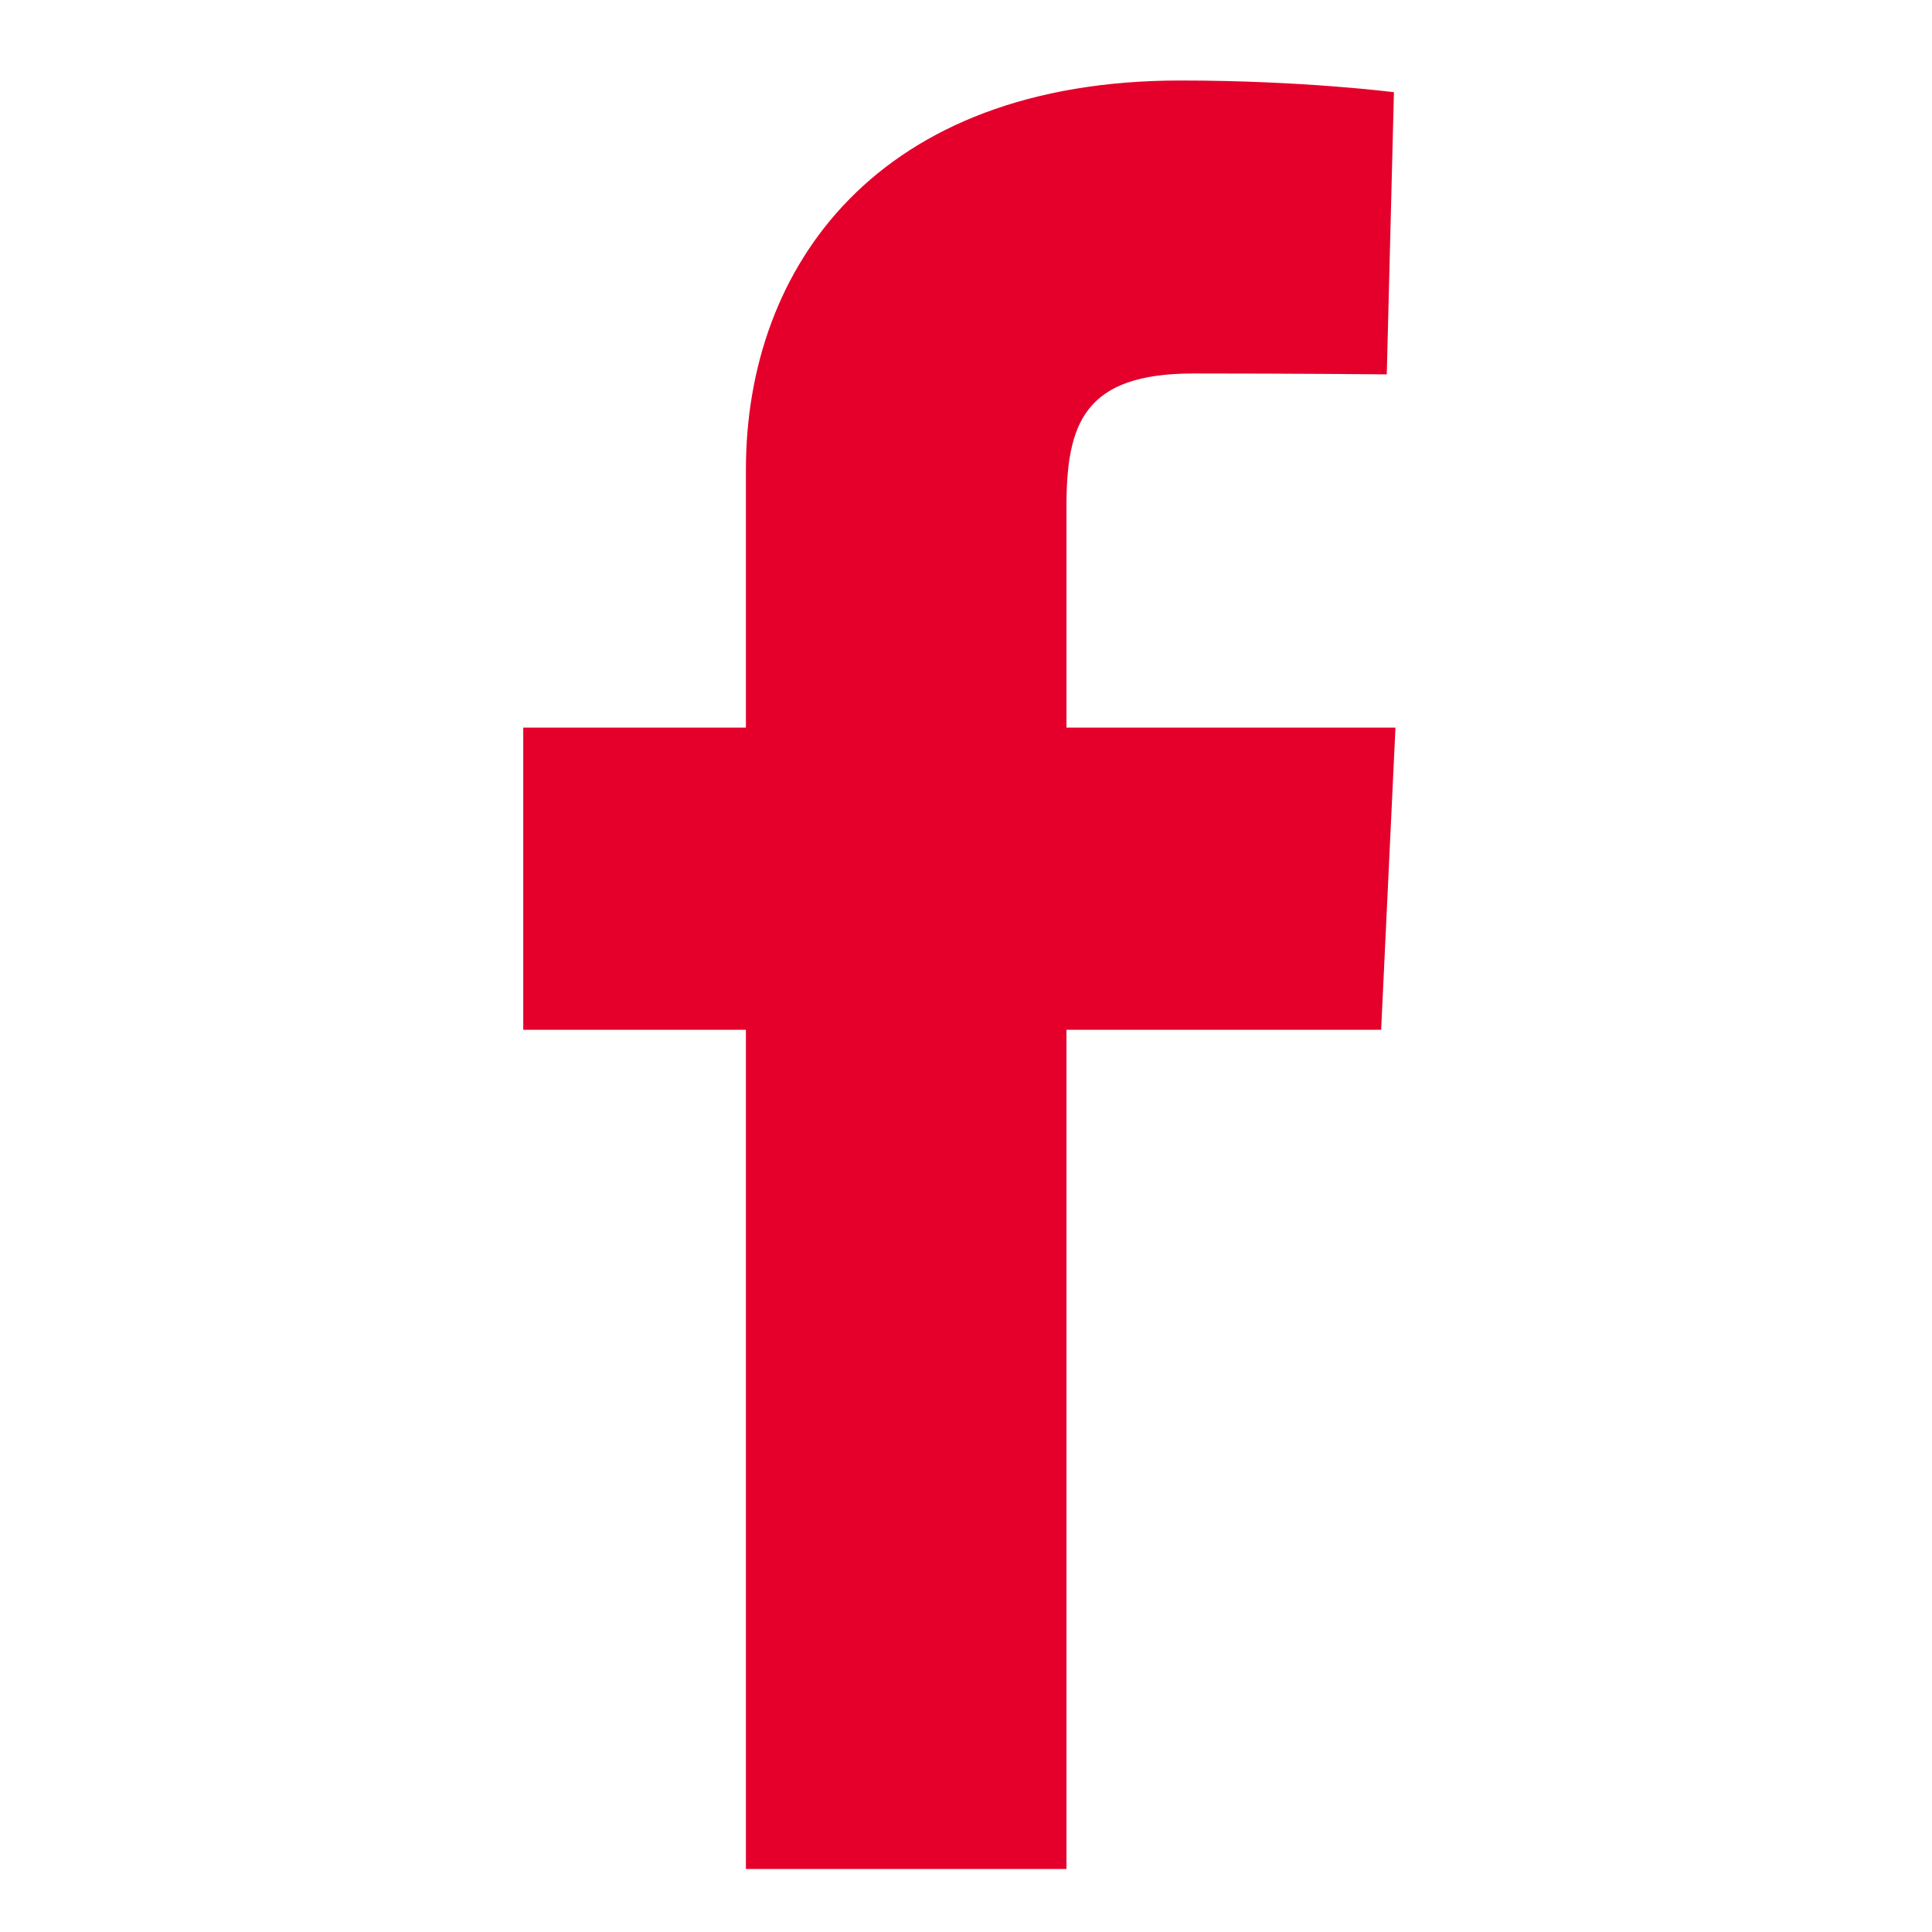<svg width="48" height="48" viewBox="0 0 48 48" fill="none" xmlns="http://www.w3.org/2000/svg"><path d="M18.532 46.433V25.584H13v-7.507h5.532v-6.412C18.532 6.627 21.799 2 29.329 2c3.048 0 5.303.291 5.303.291l-.178 7.01s-2.299-.022-4.808-.022c-2.715 0-3.15 1.247-3.15 3.317v5.481h8.174l-.356 7.507h-7.818v20.85h-7.964z" fill="#E4002B"/></svg>